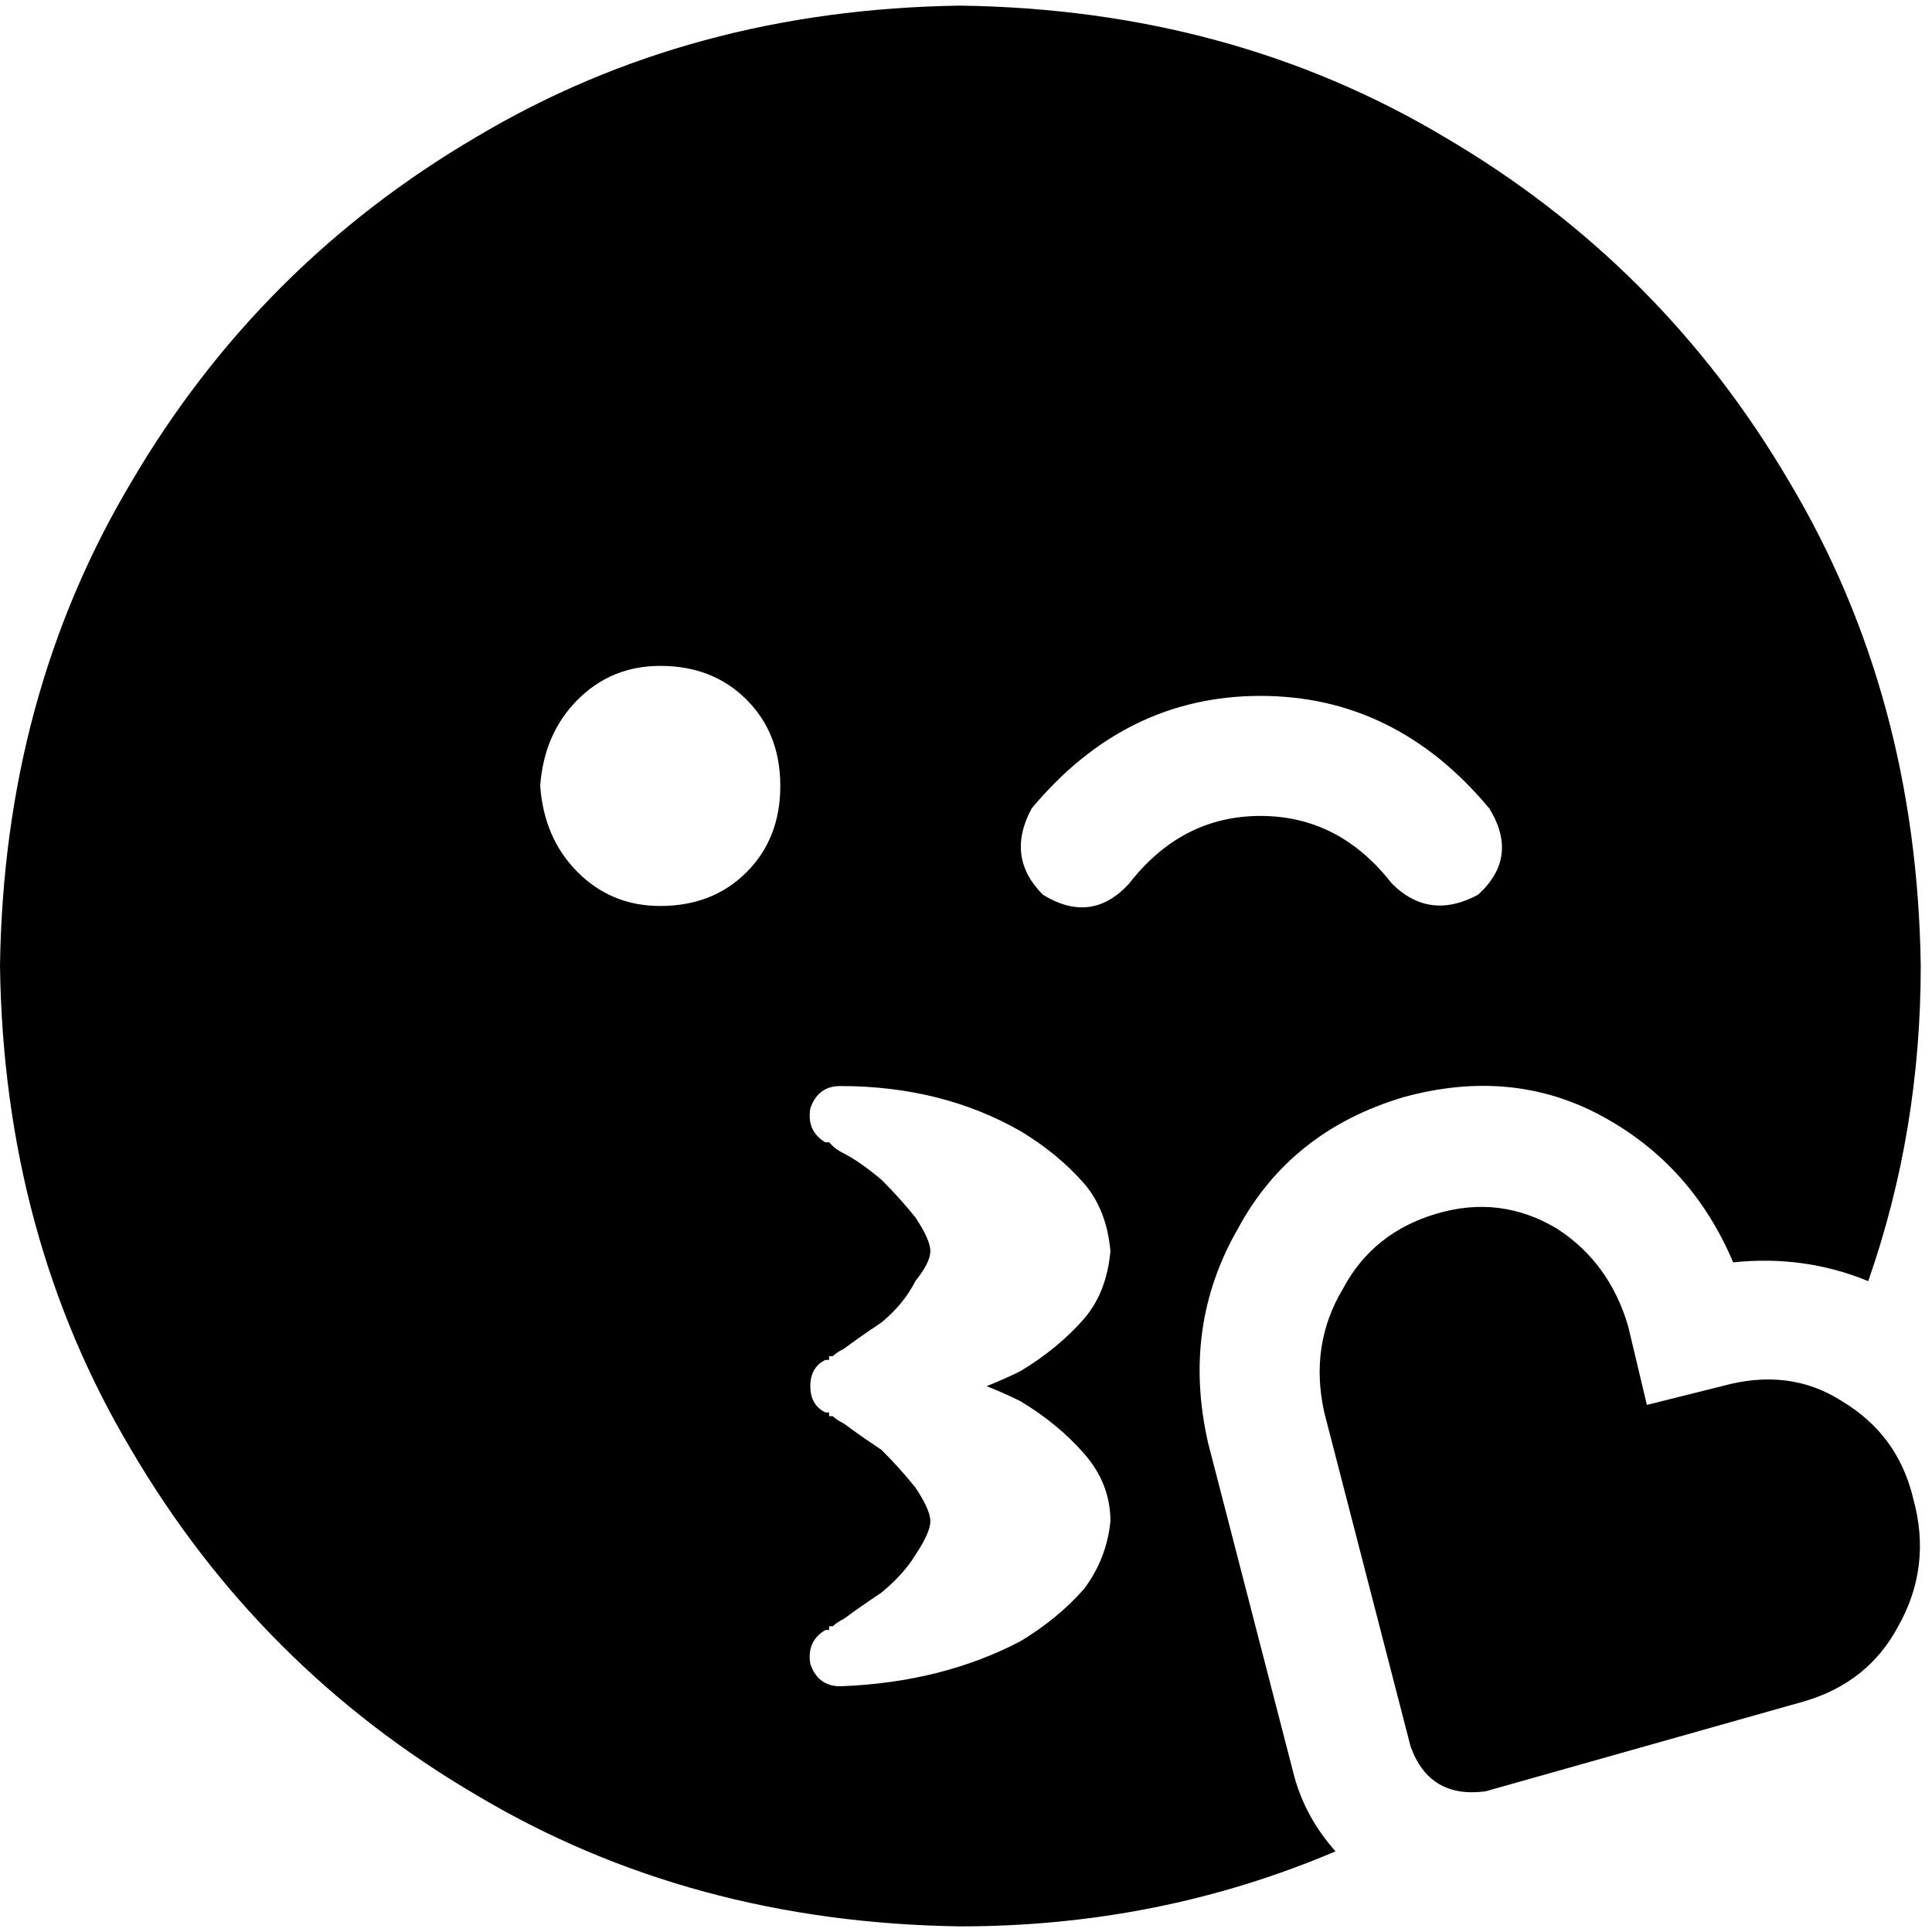 <svg xmlns="http://www.w3.org/2000/svg" viewBox="0 0 512 512">
  <path d="M 495.099 339.511 Q 509.017 299.744 509.017 256 Q 508.023 184.419 474.221 127.751 Q 440.419 70.089 382.757 36.287 Q 326.089 2.485 254.509 1.491 Q 182.928 2.485 126.26 36.287 Q 68.598 70.089 34.796 127.751 Q 0.994 184.419 0 256 Q 0.994 327.581 34.796 384.249 Q 68.598 441.911 126.26 475.713 Q 182.928 509.515 254.509 510.509 Q 307.2 510.509 353.926 490.625 Q 345.973 481.678 342.99 470.742 L 320.124 382.26 L 320.124 382.26 Q 313.165 351.441 328.078 325.592 Q 341.996 299.744 371.821 290.796 Q 400.652 282.843 424.513 295.767 Q 448.373 308.691 459.309 334.54 Q 478.198 332.551 495.099 339.511 L 495.099 339.511 Z M 294.276 331.557 Q 293.282 342.493 287.317 349.452 Q 280.357 357.406 270.416 363.371 Q 266.439 365.359 261.468 367.348 Q 266.439 369.336 270.416 371.324 Q 280.357 377.289 287.317 385.243 Q 294.276 393.196 294.276 403.138 Q 293.282 413.08 287.317 421.033 Q 280.357 428.986 270.416 434.951 Q 249.538 445.887 222.695 446.882 Q 216.73 446.882 214.742 440.917 Q 213.748 434.951 218.718 431.969 L 218.718 431.969 L 218.718 431.969 L 218.718 431.969 L 218.718 431.969 L 218.718 431.969 L 218.718 431.969 L 218.718 431.969 L 218.718 431.969 L 218.718 431.969 L 218.718 431.969 Q 218.718 431.969 219.713 431.969 Q 219.713 431.969 219.713 430.975 Q 220.707 430.975 220.707 430.975 Q 221.701 429.981 223.689 428.986 Q 227.666 426.004 233.631 422.027 Q 239.596 417.056 242.579 412.085 Q 246.555 406.12 246.555 403.138 Q 246.555 400.155 242.579 394.19 Q 238.602 389.219 233.631 384.249 Q 227.666 380.272 223.689 377.289 Q 221.701 376.295 220.707 375.301 Q 220.707 375.301 219.713 375.301 L 219.713 374.307 L 219.713 374.307 L 218.718 374.307 L 218.718 374.307 L 218.718 374.307 L 218.718 374.307 L 218.718 374.307 L 218.718 374.307 L 218.718 374.307 L 218.718 374.307 L 218.718 374.307 L 218.718 374.307 Q 214.742 372.318 214.742 367.348 Q 214.742 362.377 218.718 360.388 L 218.718 360.388 L 218.718 360.388 L 218.718 360.388 L 218.718 360.388 L 218.718 360.388 L 218.718 360.388 L 218.718 360.388 L 218.718 360.388 L 218.718 360.388 L 218.718 360.388 L 218.718 360.388 L 218.718 360.388 Q 218.718 360.388 219.713 360.388 Q 219.713 359.394 219.713 359.394 Q 220.707 359.394 220.707 359.394 Q 221.701 358.4 223.689 357.406 Q 227.666 354.423 233.631 350.447 Q 239.596 345.476 242.579 339.511 Q 246.555 334.54 246.555 331.557 Q 246.555 328.575 242.579 322.61 Q 238.602 317.639 233.631 312.668 Q 227.666 307.697 223.689 305.709 Q 221.701 304.715 220.707 303.72 Q 220.707 303.72 219.713 302.726 Q 219.713 302.726 219.713 302.726 Q 218.718 302.726 218.718 302.726 L 218.718 302.726 L 218.718 302.726 L 218.718 302.726 L 218.718 302.726 L 218.718 302.726 L 218.718 302.726 L 218.718 302.726 L 218.718 302.726 Q 213.748 299.744 214.742 293.779 Q 216.73 287.814 222.695 287.814 Q 249.538 287.814 270.416 299.744 Q 280.357 305.709 287.317 313.662 Q 293.282 320.621 294.276 331.557 L 294.276 331.557 Z M 174.975 176.466 Q 188.893 176.466 197.841 185.414 L 197.841 185.414 L 197.841 185.414 Q 206.788 194.361 206.788 208.28 Q 206.788 222.198 197.841 231.146 Q 188.893 240.093 174.975 240.093 Q 162.05 240.093 153.103 231.146 Q 144.155 222.198 143.161 208.28 Q 144.155 194.361 153.103 185.414 Q 162.05 176.466 174.975 176.466 L 174.975 176.466 Z M 368.839 234.128 Q 354.92 216.233 334.043 216.233 L 334.043 216.233 L 334.043 216.233 Q 313.165 216.233 299.247 234.128 Q 289.305 245.064 276.381 237.111 Q 266.439 227.169 273.398 214.245 Q 298.252 184.419 334.043 184.419 Q 369.833 184.419 394.687 214.245 Q 402.641 227.169 391.705 237.111 Q 378.781 244.07 368.839 234.128 L 368.839 234.128 Z M 431.472 351.441 Q 426.501 334.54 412.583 325.592 L 412.583 325.592 L 412.583 325.592 Q 397.67 316.645 380.769 321.616 Q 363.868 326.586 355.915 341.499 Q 346.967 356.412 350.944 374.307 L 373.81 462.788 L 373.81 462.788 Q 378.781 476.707 393.693 474.718 L 478.198 450.858 L 478.198 450.858 Q 495.099 445.887 503.052 430.975 Q 512 415.068 507.029 397.173 Q 503.052 380.272 488.14 371.324 Q 474.221 362.377 456.326 367.348 L 436.443 372.318 L 436.443 372.318 L 431.472 351.441 L 431.472 351.441 Z" />
</svg>